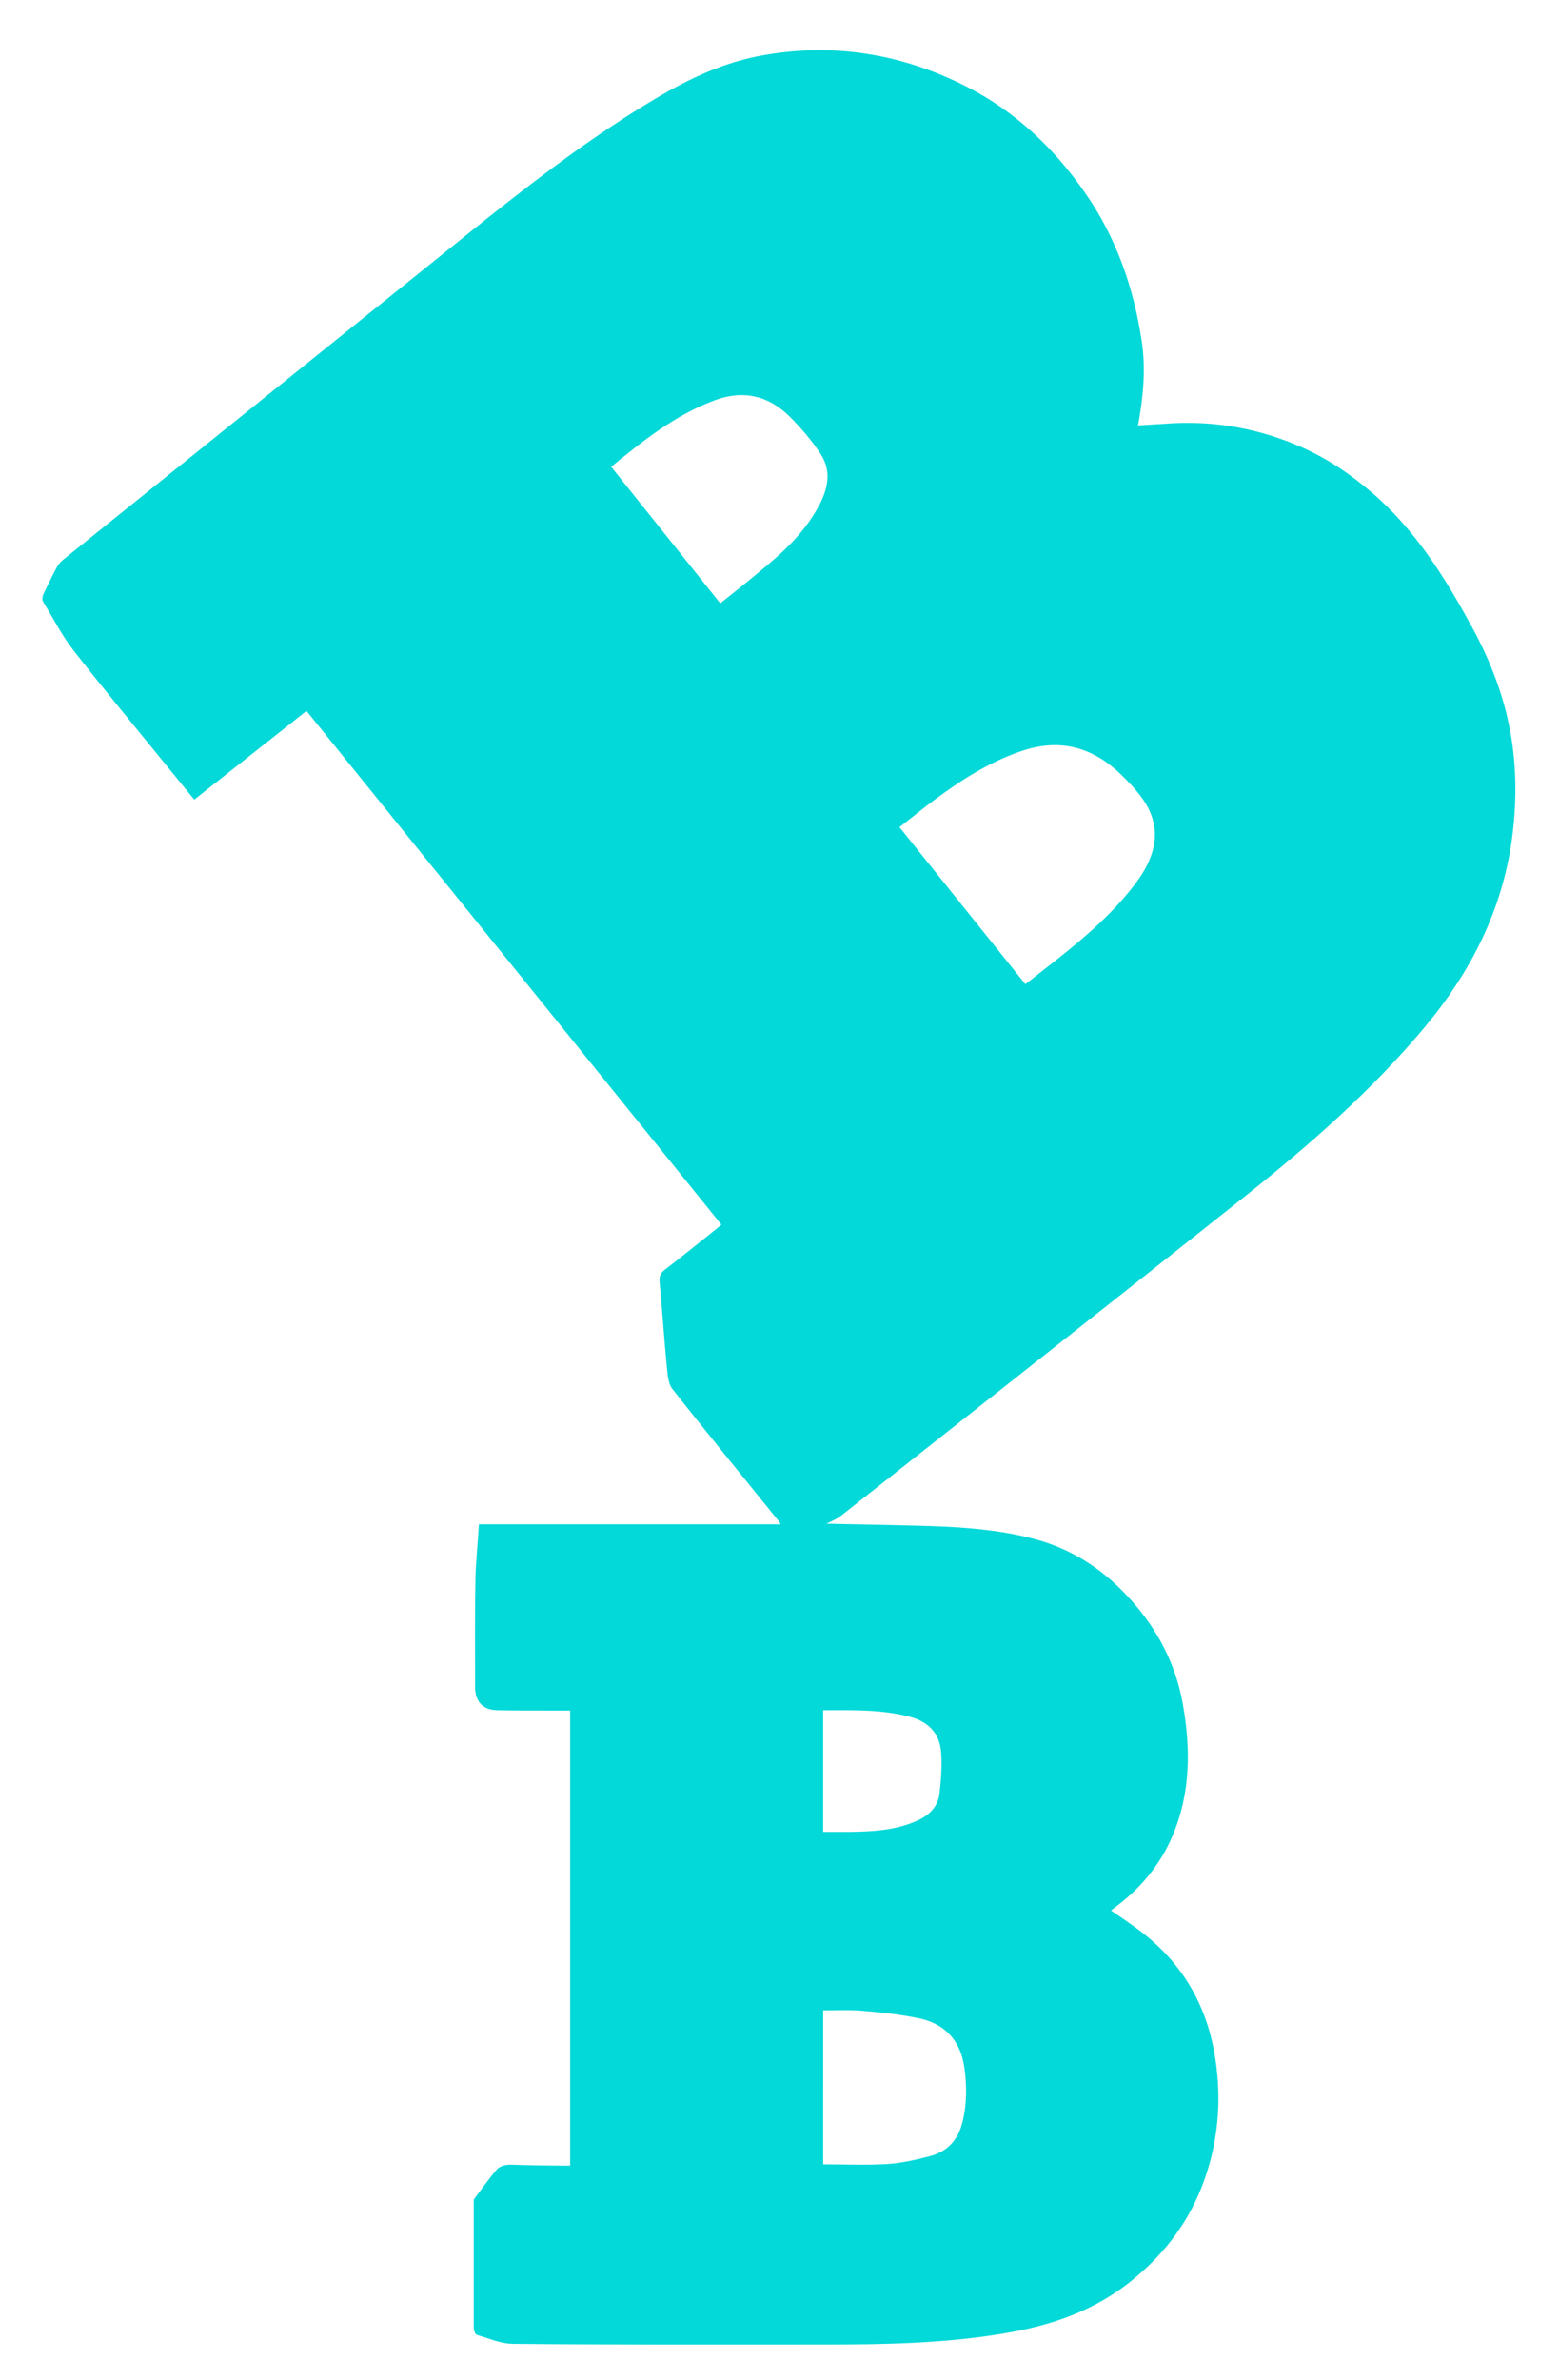 <svg xmlns="http://www.w3.org/2000/svg" xmlns:xlink="http://www.w3.org/1999/xlink" id="logo" x="0px" y="0px" viewBox="0 0 464 708" style="enable-background:new 0 0 464 708;" xml:space="preserve"><g><path class="logo" d="M170.2,644.8c0-45.6,0-90.9,0-136.4c-2.3,0-4.5,0-6.7,0c-5.1,0-10.2,0-15.3-0.1c-4.1,0-6.3-2.2-6.3-6.5 c0-10.6-0.1-21.3,0.1-31.9c0.1-5.2,0.7-10.4,1-15.9c30.3,0,60.1,0,90.3,0c-0.7-1-1-1.6-1.4-2.1c-10.5-13-21.1-25.9-31.4-39 c-1.3-1.7-1.3-4.6-1.6-7c-0.8-8.2-1.3-16.4-2.1-24.6c-0.1-1.4,0.2-2.2,1.3-3.1c5.4-4.1,10.6-8.4,15.9-12.6c0.4-0.3,0.8-0.7,1.4-1.2 c-41.4-51.2-82.7-102.4-124.1-153.6c-11.2,8.9-22.2,17.5-33.4,26.4c-2.9-3.5-5.6-6.9-8.4-10.3c-9.1-11.2-18.4-22.4-27.3-33.8 c-3.4-4.4-6-9.5-8.9-14.3c-0.3-0.4-0.2-1.3,0.1-1.9c1.3-2.7,2.6-5.4,4-8c0.5-0.9,1.3-1.7,2.1-2.3c40-32.2,80-64.4,120-96.6 c17.3-13.9,34.8-27.5,53.8-39c10.2-6.2,20.7-11.5,32.5-13.8c21.8-4.2,42.6-0.8,62.2,9.3c14.1,7.3,25.4,18,34.5,31.1 c9.3,13.3,14.4,28.1,16.8,43.9c1.3,8.5,0.4,17-1.2,25.6c3.8-0.2,7.6-0.5,11.4-0.7c13.1-0.6,25.7,1.8,37.7,7.1 c7.7,3.4,14.6,8.1,21,13.6c12.7,11,21.4,24.9,29.3,39.4c5.9,10.7,10.2,22.1,12,34.2c1.4,9.5,1.3,19.2,0,28.8 c-2.9,21.2-12.2,39.4-25.8,55.7c-15.7,18.8-34.1,34.9-53.2,50.1c-40,31.8-80.2,63.4-120.3,95.1c-1.7,1.4-4,2.1-6.1,3.3 c0.7,0.1,1.2,0.1,1.8,0.1c11.9,0.3,23.9,0.4,35.8,0.9c9.4,0.5,18.9,1.5,28,4.2c10.5,3.2,19.2,9.2,26.5,17.4 c7.9,8.8,13.2,18.9,15.3,30.5c2.4,13.3,2.4,26.5-3,39.2c-3.5,8.2-9,15-16.1,20.4c-0.9,0.7-1.7,1.3-2.6,2c3.2,2.2,6.4,4.3,9.4,6.6 c11.7,8.9,18.9,20.7,21.6,35.1c2.4,12.9,1.6,25.7-2.8,38.2c-4.2,11.8-11.3,21.4-20.9,29.3c-11.3,9.4-24.6,13.9-38.9,16.2 c-17.5,2.9-35.2,3.2-53,3.2c-30.8,0-61.6,0.1-92.4-0.2c-3.6,0-7.1-1.6-10.6-2.6c-0.4-0.1-0.7-1.1-0.7-1.7c0-12.3,0-24.6,0-37 c0-0.4-0.1-0.9,0.1-1.1c2.2-2.9,4.3-5.9,6.7-8.7c0.7-0.8,2.3-1.2,3.5-1.2C158,644.7,164,644.8,170.2,644.8z M305.1,293.5 c3.3-2.6,6.5-5.1,9.7-7.6c8.7-6.9,17.1-14.1,23.8-23.1c5.1-6.9,7.7-14.5,3.6-22.6c-2-3.9-5.3-7.3-8.5-10.4 c-8.6-8.2-18.6-10.8-30.2-6.7c-9.6,3.3-17.9,8.7-26,14.7c-3.5,2.6-7,5.5-10.5,8.2C279.8,261.9,292.4,277.7,305.1,293.5z M214.3,180.2c4.9-3.9,9.7-7.7,14.3-11.6c6-5,11.5-10.5,15.3-17.4c2.9-5.2,4.3-10.8,0.9-16.2c-2.7-4.2-6-8-9.5-11.5 c-6.4-6.3-14.1-8.1-22.7-4.9c-11.9,4.4-21.6,12.2-31.4,20.2C192.3,152.7,203.3,166.4,214.3,180.2z M244.5,644.4 c6.7,0,13.3,0.3,19.8-0.1c4.3-0.3,8.6-1.3,12.8-2.4c5.2-1.4,8.5-5,9.8-10.3c1.4-5.5,1.4-11.1,0.6-16.7c-1.2-8.1-5.9-13.2-13.7-14.9 c-5.7-1.2-11.5-1.8-17.3-2.3c-3.9-0.3-7.9-0.1-12-0.1C244.5,613.4,244.5,628.9,244.5,644.4z M244.5,508.3c0,12.5,0,24.7,0,37.2 c2.8,0,5.6,0,8.3,0c6.6-0.1,13.2-0.4,19.5-3c4-1.6,7.2-4.2,7.8-8.7c0.5-4.2,0.8-8.4,0.5-12.6c-0.5-6.2-4.4-9.7-10.3-11.1 C261.8,508,253.3,508.3,244.5,508.3z" stroke="#04D9D9" fill="#04D9D9"></path></g></svg>